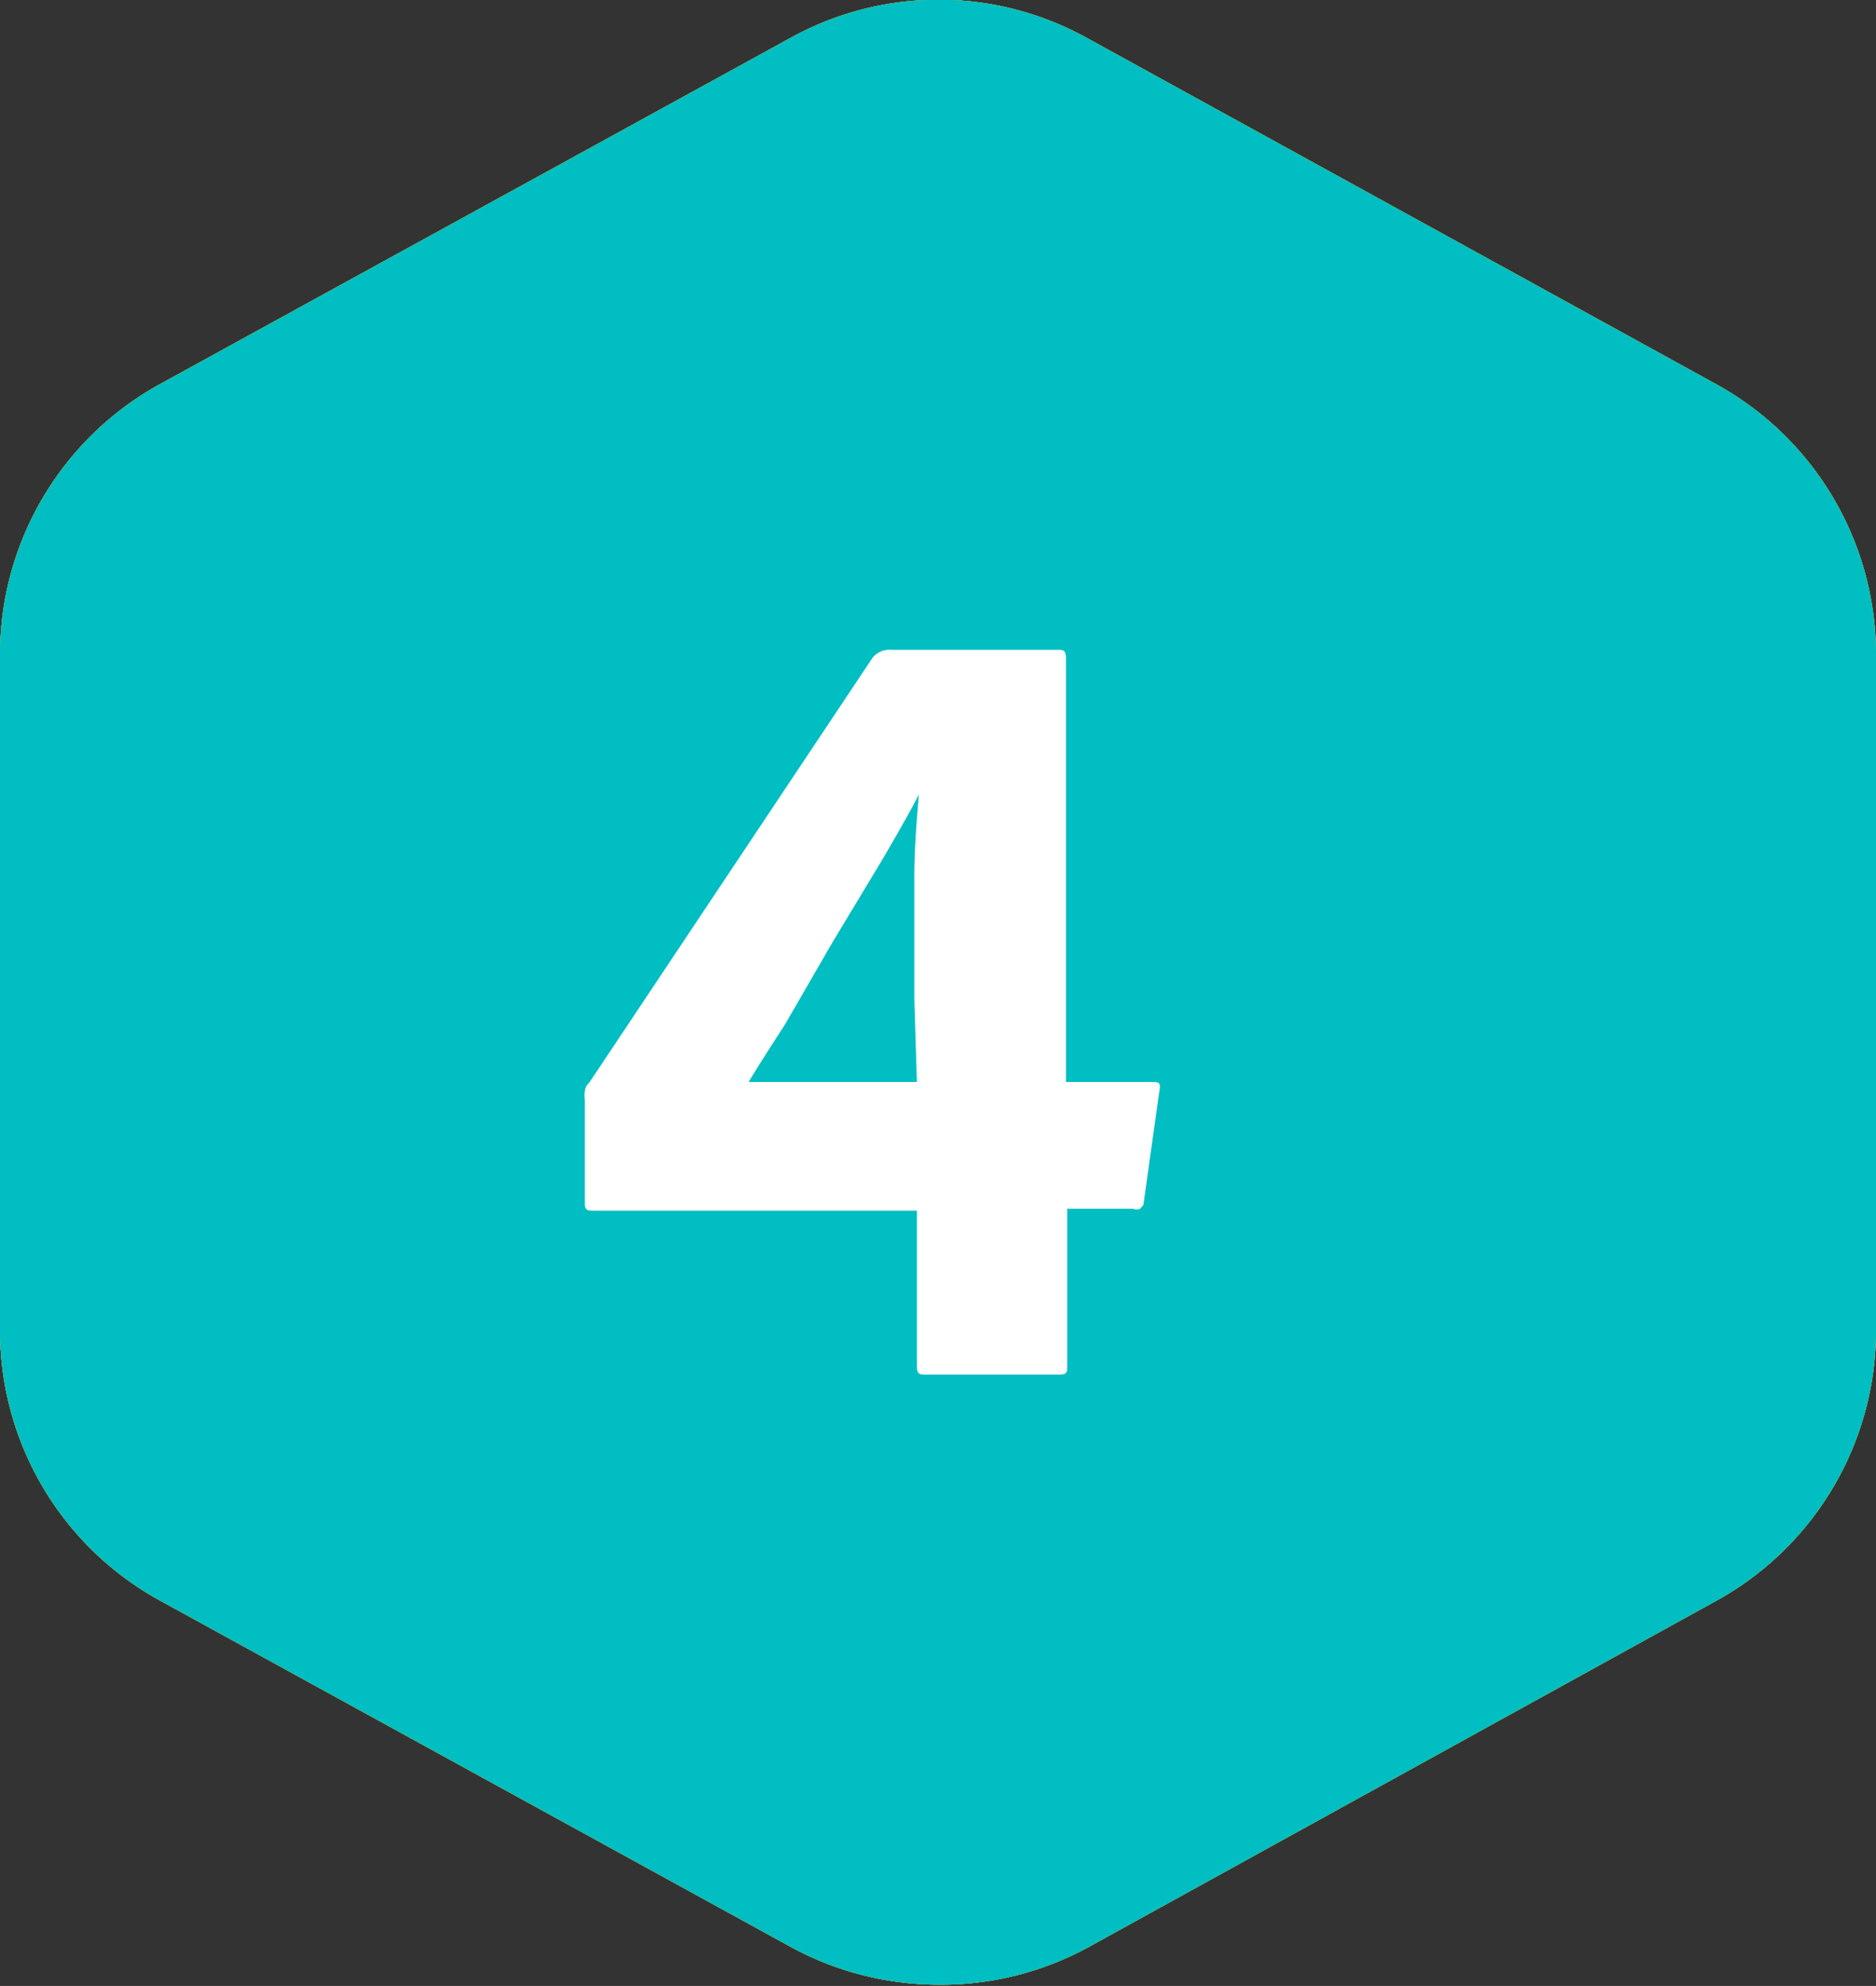 <svg xmlns="http://www.w3.org/2000/svg" viewBox="0 0 29.32 31.02"><rect x="0" y="0" width="29.32" height="31.02" fill="#333333" stroke="none"/><defs><style>.cls-1{fill:#f5964f;}.cls-2{isolation:isolate;}.cls-3{fill:#fff;}.cls-4{fill:#eec14d;}.cls-5{fill:#97c21c;}.cls-6{fill:#00bec2;}</style></defs><g id="Layer_1" data-name="Layer 1"><g id="Group_170809" data-name="Group 170809"><g id="Path_14" data-name="Path 14"><path class="cls-1" d="M27.32,20.79V10.22a2.81,2.81,0,0,0-1.46-2.46L16,2.35a2.81,2.81,0,0,0-2.7,0L3.46,7.76A2.81,2.81,0,0,0,2,10.22V20.79a2.82,2.82,0,0,0,1.46,2.47l9.85,5.4a2.78,2.78,0,0,0,2.71,0l9.84-5.4A2.82,2.82,0,0,0,27.32,20.79Z"></path><path class="cls-1" d="M14.66,31a4.83,4.83,0,0,1-2.32-.6L2.5,25A4.81,4.81,0,0,1,0,20.79V10.22A4.82,4.82,0,0,1,2.5,6L12.34.6A4.79,4.79,0,0,1,17,.6L26.82,6a4.82,4.82,0,0,1,2.5,4.22V20.79A4.82,4.82,0,0,1,26.83,25L17,30.42A4.8,4.8,0,0,1,14.66,31Zm0-27a.9.9,0,0,0-.39.1L4.42,9.51a.81.81,0,0,0-.42.71V20.79a.83.83,0,0,0,.42.72l9.85,5.4a.78.78,0,0,0,.78,0l9.85-5.4a.83.83,0,0,0,.42-.72V10.22a.81.81,0,0,0-.42-.71L15.05,4.1A.9.9,0,0,0,14.66,4Z"></path></g><g id="_1" data-name=" 1" class="cls-2"><g class="cls-2"><path class="cls-3" d="M13.81,21.5a.12.12,0,0,1-.14-.14V12.7a8.4,8.4,0,0,1-.91.34,5.75,5.75,0,0,1-.87.2q-.15,0-.15-.12V11.35c0-.09,0-.15.11-.16a9.3,9.3,0,0,0,1.3-.42,9.6,9.6,0,0,0,1.2-.62.35.35,0,0,1,.14-.06l.15,0h1.42c.08,0,.11,0,.11.13V21.36c0,.1,0,.14-.12.14Z"></path></g></g></g></g><g id="Layer_2" data-name="Layer 2"><g id="Path_14-2" data-name="Path 14"><path class="cls-4" d="M27.32,20.79V10.22a2.81,2.81,0,0,0-1.46-2.46L16,2.35a2.81,2.81,0,0,0-2.7,0L3.46,7.76A2.81,2.81,0,0,0,2,10.22V20.79a2.82,2.82,0,0,0,1.46,2.47l9.85,5.4a2.78,2.78,0,0,0,2.71,0l9.84-5.4A2.82,2.82,0,0,0,27.32,20.79Z"></path><path class="cls-4" d="M14.66,31a4.83,4.83,0,0,1-2.32-.6L2.5,25A4.81,4.81,0,0,1,0,20.79V10.22A4.82,4.82,0,0,1,2.5,6L12.34.6A4.79,4.79,0,0,1,17,.6L26.82,6a4.82,4.82,0,0,1,2.5,4.22V20.79A4.82,4.82,0,0,1,26.83,25L17,30.42A4.8,4.8,0,0,1,14.66,31Zm0-27a.9.9,0,0,0-.39.1L4.42,9.51a.81.81,0,0,0-.42.71V20.79a.83.83,0,0,0,.42.72l9.85,5.4a.78.78,0,0,0,.78,0l9.85-5.4a.83.83,0,0,0,.42-.72V10.22a.81.81,0,0,0-.42-.71L15.05,4.1A.9.9,0,0,0,14.66,4Z"></path></g><g id="_2" data-name=" 2" class="cls-2"><g class="cls-2"><path class="cls-3" d="M10.57,21.5c-.06,0-.09,0-.1,0a.22.22,0,0,1,0-.12V20a.3.3,0,0,1,.07-.24l1.38-1a17.78,17.78,0,0,0,1.46-1.22,11.54,11.54,0,0,0,1.11-1.11,5.92,5.92,0,0,0,.65-.93,3,3,0,0,0,.3-.77,4.13,4.13,0,0,0,.07-.66A1.85,1.85,0,0,0,15,12.68a2.1,2.1,0,0,0-1.55-.48,4.44,4.44,0,0,0-1.45.21,7.13,7.13,0,0,0-1.18.51c-.1.06-.16,0-.16-.09V10.94a.23.23,0,0,1,.11-.2,7,7,0,0,1,1.5-.58A7.42,7.42,0,0,1,14,10a4.75,4.75,0,0,1,1.77.3,3.68,3.68,0,0,1,1.24.82,3.18,3.18,0,0,1,.74,1.18,3.86,3.86,0,0,1,.25,1.4,5,5,0,0,1-.44,2,6.18,6.18,0,0,1-1.54,2c-.44.42-.8.75-1.1,1l-.9.72c.35,0,.72-.05,1.12-.06h3.29c.12,0,.17,0,.16.13l-.43,1.87a.19.19,0,0,1-.18.14Z"></path></g></g></g><g id="Layer_3" data-name="Layer 3"><g id="Path_14-3" data-name="Path 14"><path class="cls-5" d="M27.32,20.79V10.22a2.81,2.81,0,0,0-1.46-2.46L16,2.35a2.81,2.81,0,0,0-2.7,0L3.46,7.76A2.81,2.81,0,0,0,2,10.22V20.79a2.82,2.82,0,0,0,1.46,2.47l9.85,5.4a2.78,2.78,0,0,0,2.71,0l9.84-5.4A2.82,2.82,0,0,0,27.32,20.79Z"></path><path class="cls-5" d="M14.66,31a4.83,4.83,0,0,1-2.32-.6L2.5,25A4.81,4.81,0,0,1,0,20.79V10.22A4.82,4.82,0,0,1,2.5,6L12.34.6A4.79,4.79,0,0,1,17,.6L26.82,6a4.82,4.82,0,0,1,2.5,4.22V20.79A4.82,4.82,0,0,1,26.83,25L17,30.42A4.8,4.8,0,0,1,14.66,31Zm0-27a.9.9,0,0,0-.39.1L4.42,9.51a.81.81,0,0,0-.42.71V20.79a.83.83,0,0,0,.42.72l9.85,5.4a.78.78,0,0,0,.78,0l9.85-5.4a.83.83,0,0,0,.42-.72V10.22a.81.81,0,0,0-.42-.71L15.05,4.1A.9.9,0,0,0,14.66,4Z"></path></g><g id="_3" data-name=" 3" class="cls-2"><g class="cls-2"><path class="cls-3" d="M12.41,16.7c-.09,0-.14,0-.14-.13V14.68q0-.18.12-.18h1a2.8,2.8,0,0,0,1.37-.26.9.9,0,0,0,.47-.85,1,1,0,0,0-.48-.9,2.52,2.52,0,0,0-1.43-.33,5.81,5.81,0,0,0-1.35.16,6,6,0,0,0-1.26.49c-.08,0-.12,0-.12-.05v-2s0-.05.09-.09a5.79,5.79,0,0,1,1.42-.5A7.73,7.73,0,0,1,13.8,10a5.69,5.69,0,0,1,1.6.21,3.77,3.77,0,0,1,1.22.61,2.65,2.65,0,0,1,.78,1A3,3,0,0,1,17.67,13a2.35,2.35,0,0,1-.14.82,2.51,2.51,0,0,1-.35.67,2.08,2.08,0,0,1-.48.5,3.21,3.21,0,0,1-.54.34,4.37,4.37,0,0,1,.7.33,2.79,2.79,0,0,1,.66.54A2.75,2.75,0,0,1,18,17a2.88,2.88,0,0,1,.19,1.12,3,3,0,0,1-.37,1.52,3.28,3.28,0,0,1-1,1.1,5,5,0,0,1-1.47.67,6.31,6.31,0,0,1-1.77.23,10.53,10.53,0,0,1-1.64-.12,5.43,5.43,0,0,1-1.38-.43c-.06,0-.1-.06-.11-.11a.77.77,0,0,1,0-.15V18.82a.08.08,0,0,1,.06-.09.12.12,0,0,1,.1,0,8.38,8.38,0,0,0,1.45.56,5.55,5.55,0,0,0,1.43.18,2.62,2.62,0,0,0,1.66-.41,1.28,1.28,0,0,0,.49-1,1.18,1.18,0,0,0-.48-1,2.59,2.59,0,0,0-1.54-.35Z"></path></g></g></g><g id="Layer_4" data-name="Layer 4"><g id="Path_14-4" data-name="Path 14"><path class="cls-6" d="M27.32,20.79V10.22a2.81,2.81,0,0,0-1.46-2.46L16,2.35a2.81,2.81,0,0,0-2.7,0L3.46,7.76A2.81,2.81,0,0,0,2,10.22V20.79a2.82,2.82,0,0,0,1.46,2.47l9.85,5.4a2.78,2.78,0,0,0,2.71,0l9.84-5.4A2.82,2.82,0,0,0,27.32,20.79Z"></path><path class="cls-6" d="M14.66,31a4.83,4.83,0,0,1-2.32-.6L2.5,25A4.81,4.81,0,0,1,0,20.79V10.22A4.82,4.82,0,0,1,2.5,6L12.34.6A4.79,4.79,0,0,1,17,.6L26.82,6a4.82,4.82,0,0,1,2.5,4.22V20.79A4.82,4.82,0,0,1,26.83,25L17,30.42A4.8,4.8,0,0,1,14.66,31Zm0-27a.9.9,0,0,0-.39.1L4.42,9.51a.81.81,0,0,0-.42.71V20.79a.83.83,0,0,0,.42.72l9.85,5.4a.78.78,0,0,0,.78,0l9.85-5.4a.83.83,0,0,0,.42-.72V10.22a.81.81,0,0,0-.42-.71L15.05,4.1A.9.9,0,0,0,14.66,4Z"></path></g><g id="_4" data-name=" 4" class="cls-2"><g class="cls-2"><path class="cls-3" d="M9.29,18.91c-.1,0-.15,0-.15-.11V17.18a.39.39,0,0,1,0-.13s0-.08.07-.14l4.43-6.64a.34.34,0,0,1,.29-.12h2.59c.1,0,.14,0,.14.14V16.9H18c.1,0,.15,0,.12.14l-.25,1.78-.05.06a.14.14,0,0,1-.11,0H16.68v2.45c0,.1,0,.14-.12.14H14.47c-.1,0-.14,0-.14-.14V18.91Zm5-3.31q0-1.08,0-1.89c0-.54.05-1,.07-1.3h0c-.12.24-.31.57-.56,1l-.79,1.31L12.27,16q-.39.6-.57.9h2.63Z"></path></g></g></g></svg>